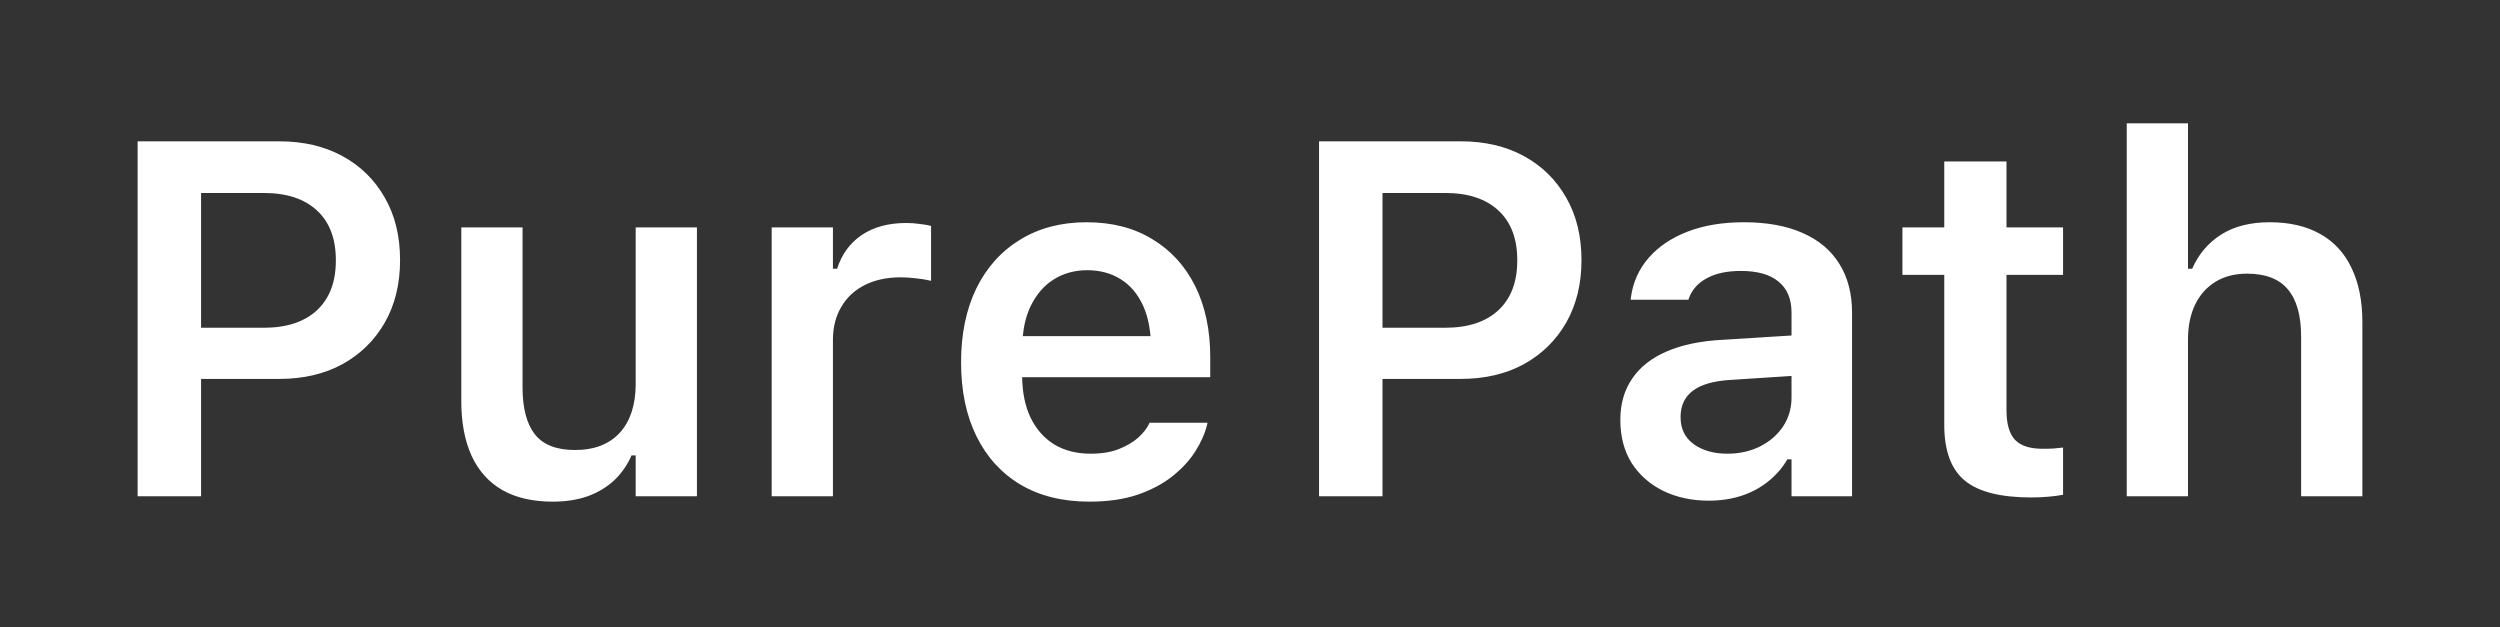 <svg width="606" height="152" viewBox="0 0 606 152" fill="none" xmlns="http://www.w3.org/2000/svg">
<rect x="0" y="0" width="606" height="152" fill="#333333" stroke="none"/>
<path d="M126.666 93.879C126.666 98.925 127.656 102.721 129.644 105.265C131.631 107.808 134.872 109.08 139.363 109.08C141.747 109.08 143.854 108.721 145.682 108.005C147.549 107.25 149.103 106.182 150.335 104.791C151.566 103.401 152.499 101.729 153.135 99.783C153.771 97.796 154.091 95.565 154.091 93.1V55.127H168.936V120.288H154.091V110.391H153.075C152.082 112.696 150.685 114.705 148.897 116.414C147.109 118.082 144.962 119.374 142.459 120.288C139.956 121.162 137.131 121.599 133.992 121.599C129.146 121.599 125.074 120.666 121.777 118.799C118.478 116.892 115.993 114.126 114.324 110.509C112.655 106.854 111.821 102.444 111.82 97.279V55.127H126.666V93.879ZM263.366 53.875C269.566 53.875 274.894 55.245 279.345 57.986C283.837 60.689 287.3 64.484 289.725 69.373C292.149 74.261 293.362 79.987 293.362 86.545V91.434H247.767C247.832 95.193 248.488 98.435 249.772 101.154C251.124 103.975 253.035 106.159 255.499 107.709C258.003 109.219 260.964 109.976 264.381 109.976C267.044 109.976 269.334 109.598 271.242 108.843C273.189 108.048 274.761 107.116 275.953 106.043C277.146 104.93 277.98 103.873 278.457 102.879L278.635 102.465H292.702L292.584 102.998C292.068 105.103 291.115 107.25 289.725 109.435C288.373 111.581 286.521 113.59 284.176 115.458C281.87 117.286 279.047 118.78 275.708 119.933C272.37 121.045 268.495 121.599 264.085 121.599C257.608 121.599 252.045 120.229 247.395 117.488C242.785 114.746 239.224 110.845 236.72 105.798C234.217 100.75 232.964 94.77 232.964 87.856V87.796C232.964 80.962 234.197 75.001 236.66 69.914C239.164 64.827 242.699 60.887 247.268 58.105C251.838 55.283 257.207 53.876 263.366 53.875ZM422.701 53.874C428.343 53.874 433.111 54.748 437.005 56.496C440.9 58.205 443.861 60.709 445.888 64.008C447.914 67.266 448.933 71.179 448.933 75.749V120.287H434.265V111.345H433.25C432.057 113.411 430.504 115.198 428.597 116.708C426.729 118.218 424.584 119.373 422.16 120.168C419.736 120.963 417.074 121.361 414.174 121.361C410.081 121.361 406.402 120.565 403.143 118.975C399.925 117.386 397.381 115.142 395.513 112.242C393.685 109.301 392.772 105.837 392.772 101.863V101.744C392.773 97.889 393.724 94.57 395.632 91.788C397.539 88.966 400.344 86.762 404.04 85.173C407.735 83.584 412.224 82.651 417.507 82.373L434.265 81.324V75.749C434.264 72.491 433.227 70.005 431.16 68.297C429.093 66.549 426.034 65.674 421.982 65.674C418.604 65.674 415.838 66.275 413.692 67.468C411.548 68.62 410.099 70.271 409.344 72.416L409.285 72.653H395.276L395.336 72.112C395.813 68.457 397.241 65.26 399.624 62.519C402.009 59.776 405.172 57.643 409.107 56.132C413.041 54.623 417.575 53.874 422.701 53.874ZM486.373 55.126H500.085V66.63H486.373V99.477C486.373 102.695 487.044 105.064 488.395 106.574C489.786 108.045 492.017 108.782 495.078 108.782C496.15 108.782 497.025 108.763 497.7 108.723C498.415 108.643 499.211 108.566 500.085 108.486V119.931C499.052 120.13 497.858 120.286 496.507 120.405C495.197 120.524 493.826 120.583 492.396 120.583C484.926 120.583 479.538 119.213 476.239 116.472C472.94 113.729 471.29 109.236 471.29 102.996V66.63H461.148V55.126H471.29V39.146H486.373V55.126ZM67.697 34.258C73.539 34.258 78.645 35.453 83.017 37.837C87.389 40.221 90.813 43.579 93.278 47.912C95.741 52.204 96.974 57.232 96.974 62.994V63.113C96.974 68.835 95.741 73.864 93.278 78.195C90.813 82.488 87.389 85.846 83.017 88.27C78.645 90.654 73.539 91.849 67.697 91.849H48.74V120.288H33.361V34.258H67.697ZM219.666 54.053C220.779 54.053 221.875 54.131 222.948 54.29C224.06 54.409 224.974 54.565 225.689 54.764V68.061C224.497 67.783 223.283 67.588 222.051 67.469C220.859 67.31 219.607 67.224 218.296 67.224C214.997 67.224 212.114 67.844 209.65 69.076C207.188 70.308 205.283 72.077 203.932 74.38C202.581 76.646 201.902 79.333 201.902 82.433V120.288H187.056V55.127H201.902V65.143H202.917C204.03 61.645 206.019 58.919 208.881 56.971C211.781 55.025 215.376 54.053 219.666 54.053ZM354.072 34.257C359.914 34.257 365.028 35.45 369.4 37.835C373.771 40.22 377.189 43.578 379.652 47.91C382.116 52.202 383.349 57.23 383.349 62.993V63.111C383.349 68.834 382.116 73.862 379.652 78.194C377.189 82.486 373.771 85.844 369.4 88.269C365.028 90.653 359.914 91.847 354.072 91.847H335.115V120.287H319.736V34.257H354.072ZM530.369 65.141H531.384C532.934 61.604 535.282 58.839 538.422 56.851C541.562 54.865 545.475 53.874 550.164 53.874C555.013 53.874 559.108 54.825 562.446 56.733C565.785 58.601 568.308 61.347 570.017 64.964C571.765 68.58 572.64 72.97 572.64 78.135V120.287H557.794V81.594C557.794 76.509 556.724 72.693 554.579 70.149C552.473 67.606 549.172 66.335 544.682 66.334C541.741 66.334 539.19 66.985 537.044 68.297C534.898 69.608 533.247 71.462 532.095 73.846C530.944 76.229 530.37 79.049 530.369 82.305V120.287H515.523V29.9H530.369V65.141ZM419.597 92.084C415.426 92.322 412.346 93.198 410.359 94.706C408.372 96.216 407.373 98.331 407.373 101.034V101.152C407.374 103.933 408.431 106.099 410.537 107.649C412.682 109.197 415.403 109.974 418.7 109.975C421.681 109.975 424.349 109.374 426.694 108.182C429.038 106.989 430.884 105.378 432.234 103.351C433.585 101.285 434.264 98.963 434.265 96.381V91.128L419.597 92.084ZM263.552 65.498C260.492 65.498 257.765 66.255 255.381 67.765C253.036 69.236 251.163 71.42 249.772 74.321C248.805 76.37 248.194 78.757 247.92 81.478H278.889C278.628 78.626 278.03 76.161 277.078 74.084C275.767 71.223 273.941 69.078 271.597 67.647C269.292 66.216 266.611 65.499 263.552 65.498ZM335.115 79.446H350.316C355.841 79.446 360.139 78.038 363.199 75.216C366.26 72.354 367.784 68.337 367.784 63.17V63.052C367.784 57.845 366.26 53.828 363.199 51.006C360.139 48.184 355.84 46.776 350.316 46.776H335.115V79.446ZM48.74 79.447H63.941C69.466 79.447 73.764 78.04 76.825 75.218C79.884 72.356 81.409 68.338 81.409 63.172V63.053C81.409 57.847 79.884 53.83 76.825 51.008C73.764 48.186 69.466 46.778 63.941 46.778H48.74V79.447Z" fill="white"/>
</svg>
